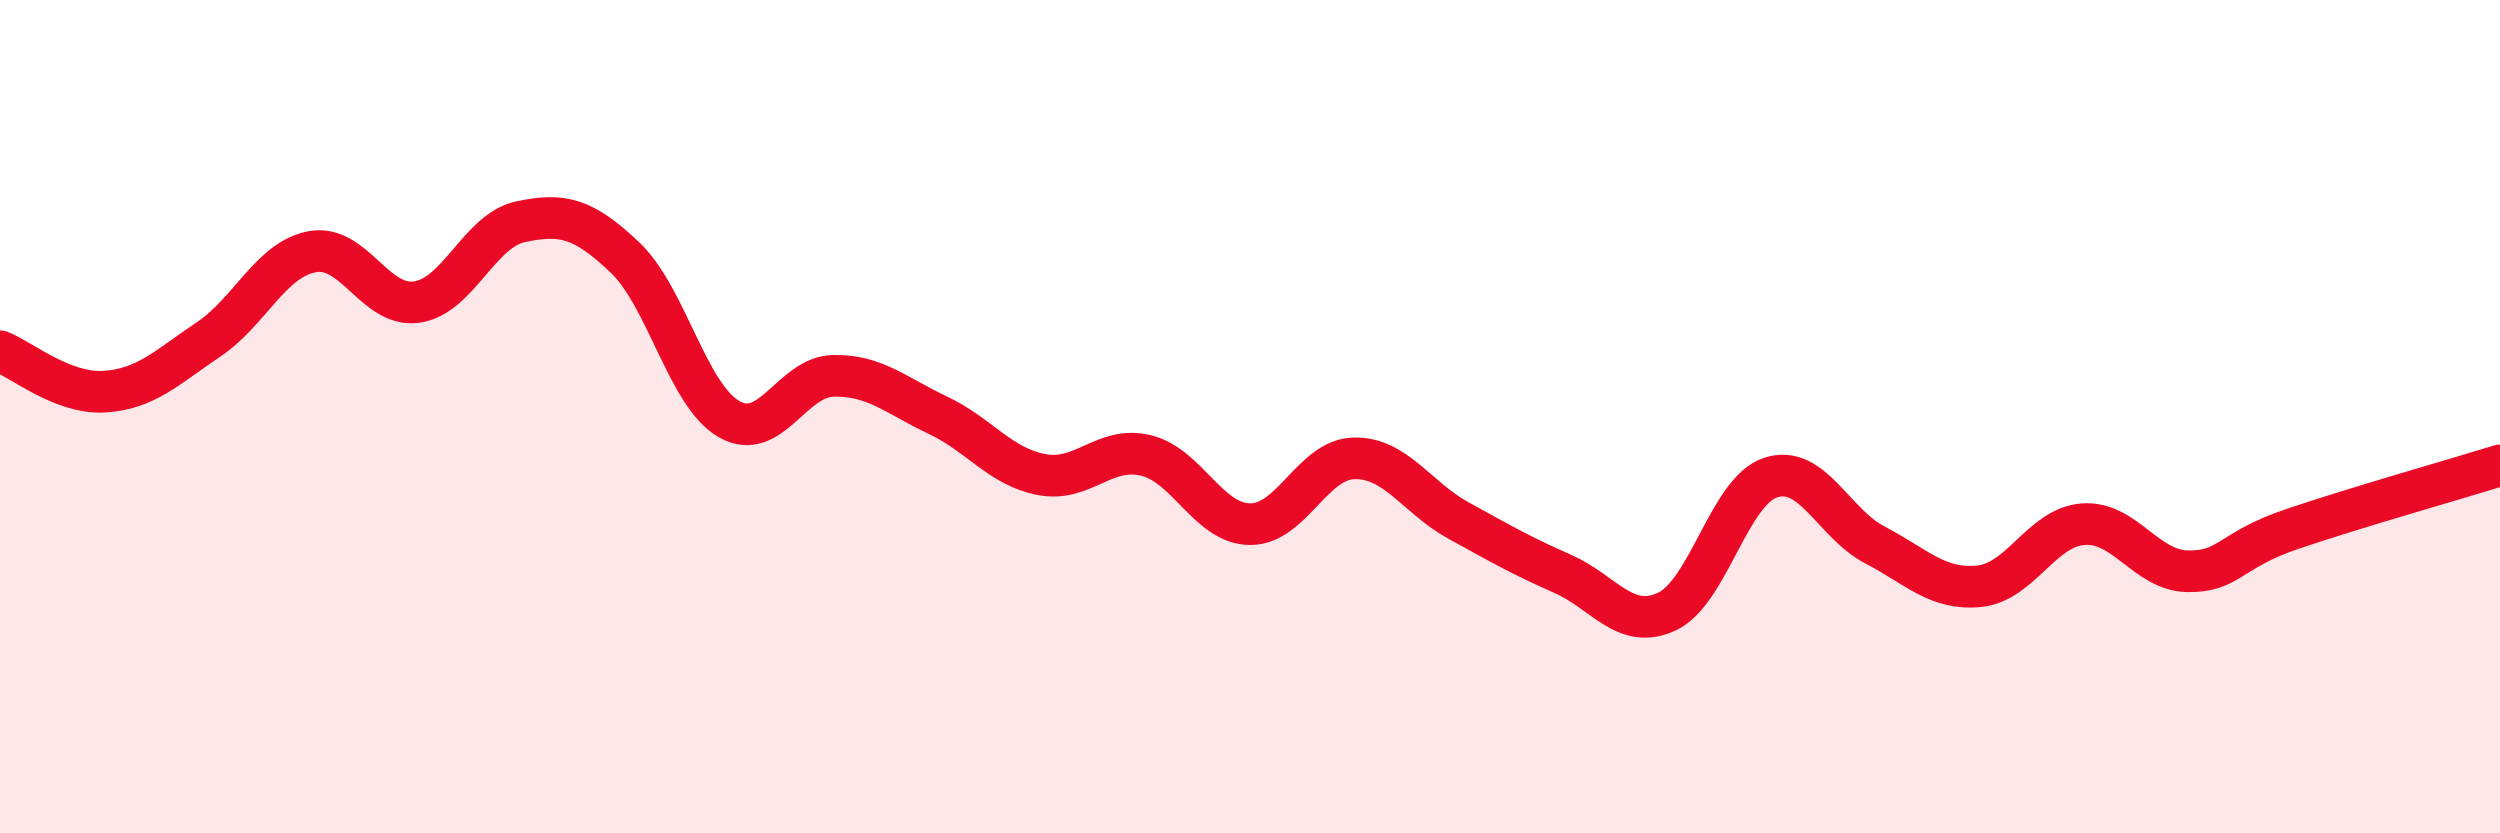 
    <svg width="60" height="20" viewBox="0 0 60 20" xmlns="http://www.w3.org/2000/svg">
      <path
        d="M 0,8.43 C 0.5,8.62 1.5,9.46 2.5,9.4 C 3.5,9.34 4,8.82 5,8.15 C 6,7.48 6.5,6.22 7.5,6.04 C 8.5,5.86 9,7.39 10,7.25 C 11,7.11 11.5,5.53 12.5,5.32 C 13.5,5.11 14,5.23 15,6.18 C 16,7.13 16.5,9.49 17.5,10.06 C 18.5,10.63 19,9.04 20,9.02 C 21,9 21.5,9.49 22.5,9.96 C 23.5,10.43 24,11.2 25,11.39 C 26,11.58 26.5,10.69 27.5,10.93 C 28.5,11.17 29,12.57 30,12.58 C 31,12.59 31.5,11.02 32.5,11 C 33.5,10.98 34,11.94 35,12.49 C 36,13.04 36.5,13.33 37.5,13.77 C 38.5,14.21 39,15.14 40,14.68 C 41,14.22 41.5,11.78 42.5,11.46 C 43.5,11.14 44,12.56 45,13.08 C 46,13.6 46.5,14.17 47.5,14.07 C 48.5,13.97 49,12.65 50,12.58 C 51,12.51 51.5,13.69 52.5,13.71 C 53.5,13.73 53.5,13.21 55,12.7 C 56.5,12.19 59,11.48 60,11.17L60 20L0 20Z"
        fill="#EB0A25"
        opacity="0.1"
        stroke-linecap="round"
        stroke-linejoin="round"
      />
      <path
        d="M 0,8.43 C 0.5,8.62 1.5,9.46 2.5,9.4 C 3.5,9.34 4,8.82 5,8.15 C 6,7.48 6.5,6.22 7.5,6.04 C 8.5,5.86 9,7.39 10,7.25 C 11,7.11 11.5,5.53 12.5,5.32 C 13.5,5.11 14,5.23 15,6.18 C 16,7.13 16.5,9.49 17.5,10.06 C 18.5,10.63 19,9.04 20,9.02 C 21,9 21.5,9.49 22.5,9.96 C 23.5,10.43 24,11.2 25,11.39 C 26,11.58 26.5,10.69 27.5,10.93 C 28.5,11.17 29,12.57 30,12.58 C 31,12.59 31.5,11.02 32.5,11 C 33.5,10.98 34,11.94 35,12.49 C 36,13.04 36.5,13.33 37.5,13.77 C 38.5,14.21 39,15.14 40,14.68 C 41,14.22 41.5,11.78 42.5,11.46 C 43.5,11.14 44,12.56 45,13.08 C 46,13.6 46.5,14.17 47.5,14.07 C 48.5,13.97 49,12.65 50,12.58 C 51,12.51 51.5,13.69 52.5,13.71 C 53.5,13.73 53.5,13.21 55,12.7 C 56.5,12.19 59,11.48 60,11.17"
        stroke="#EB0A25"
        stroke-width="1"
        fill="none"
        stroke-linecap="round"
        stroke-linejoin="round"
      />
    </svg>
  